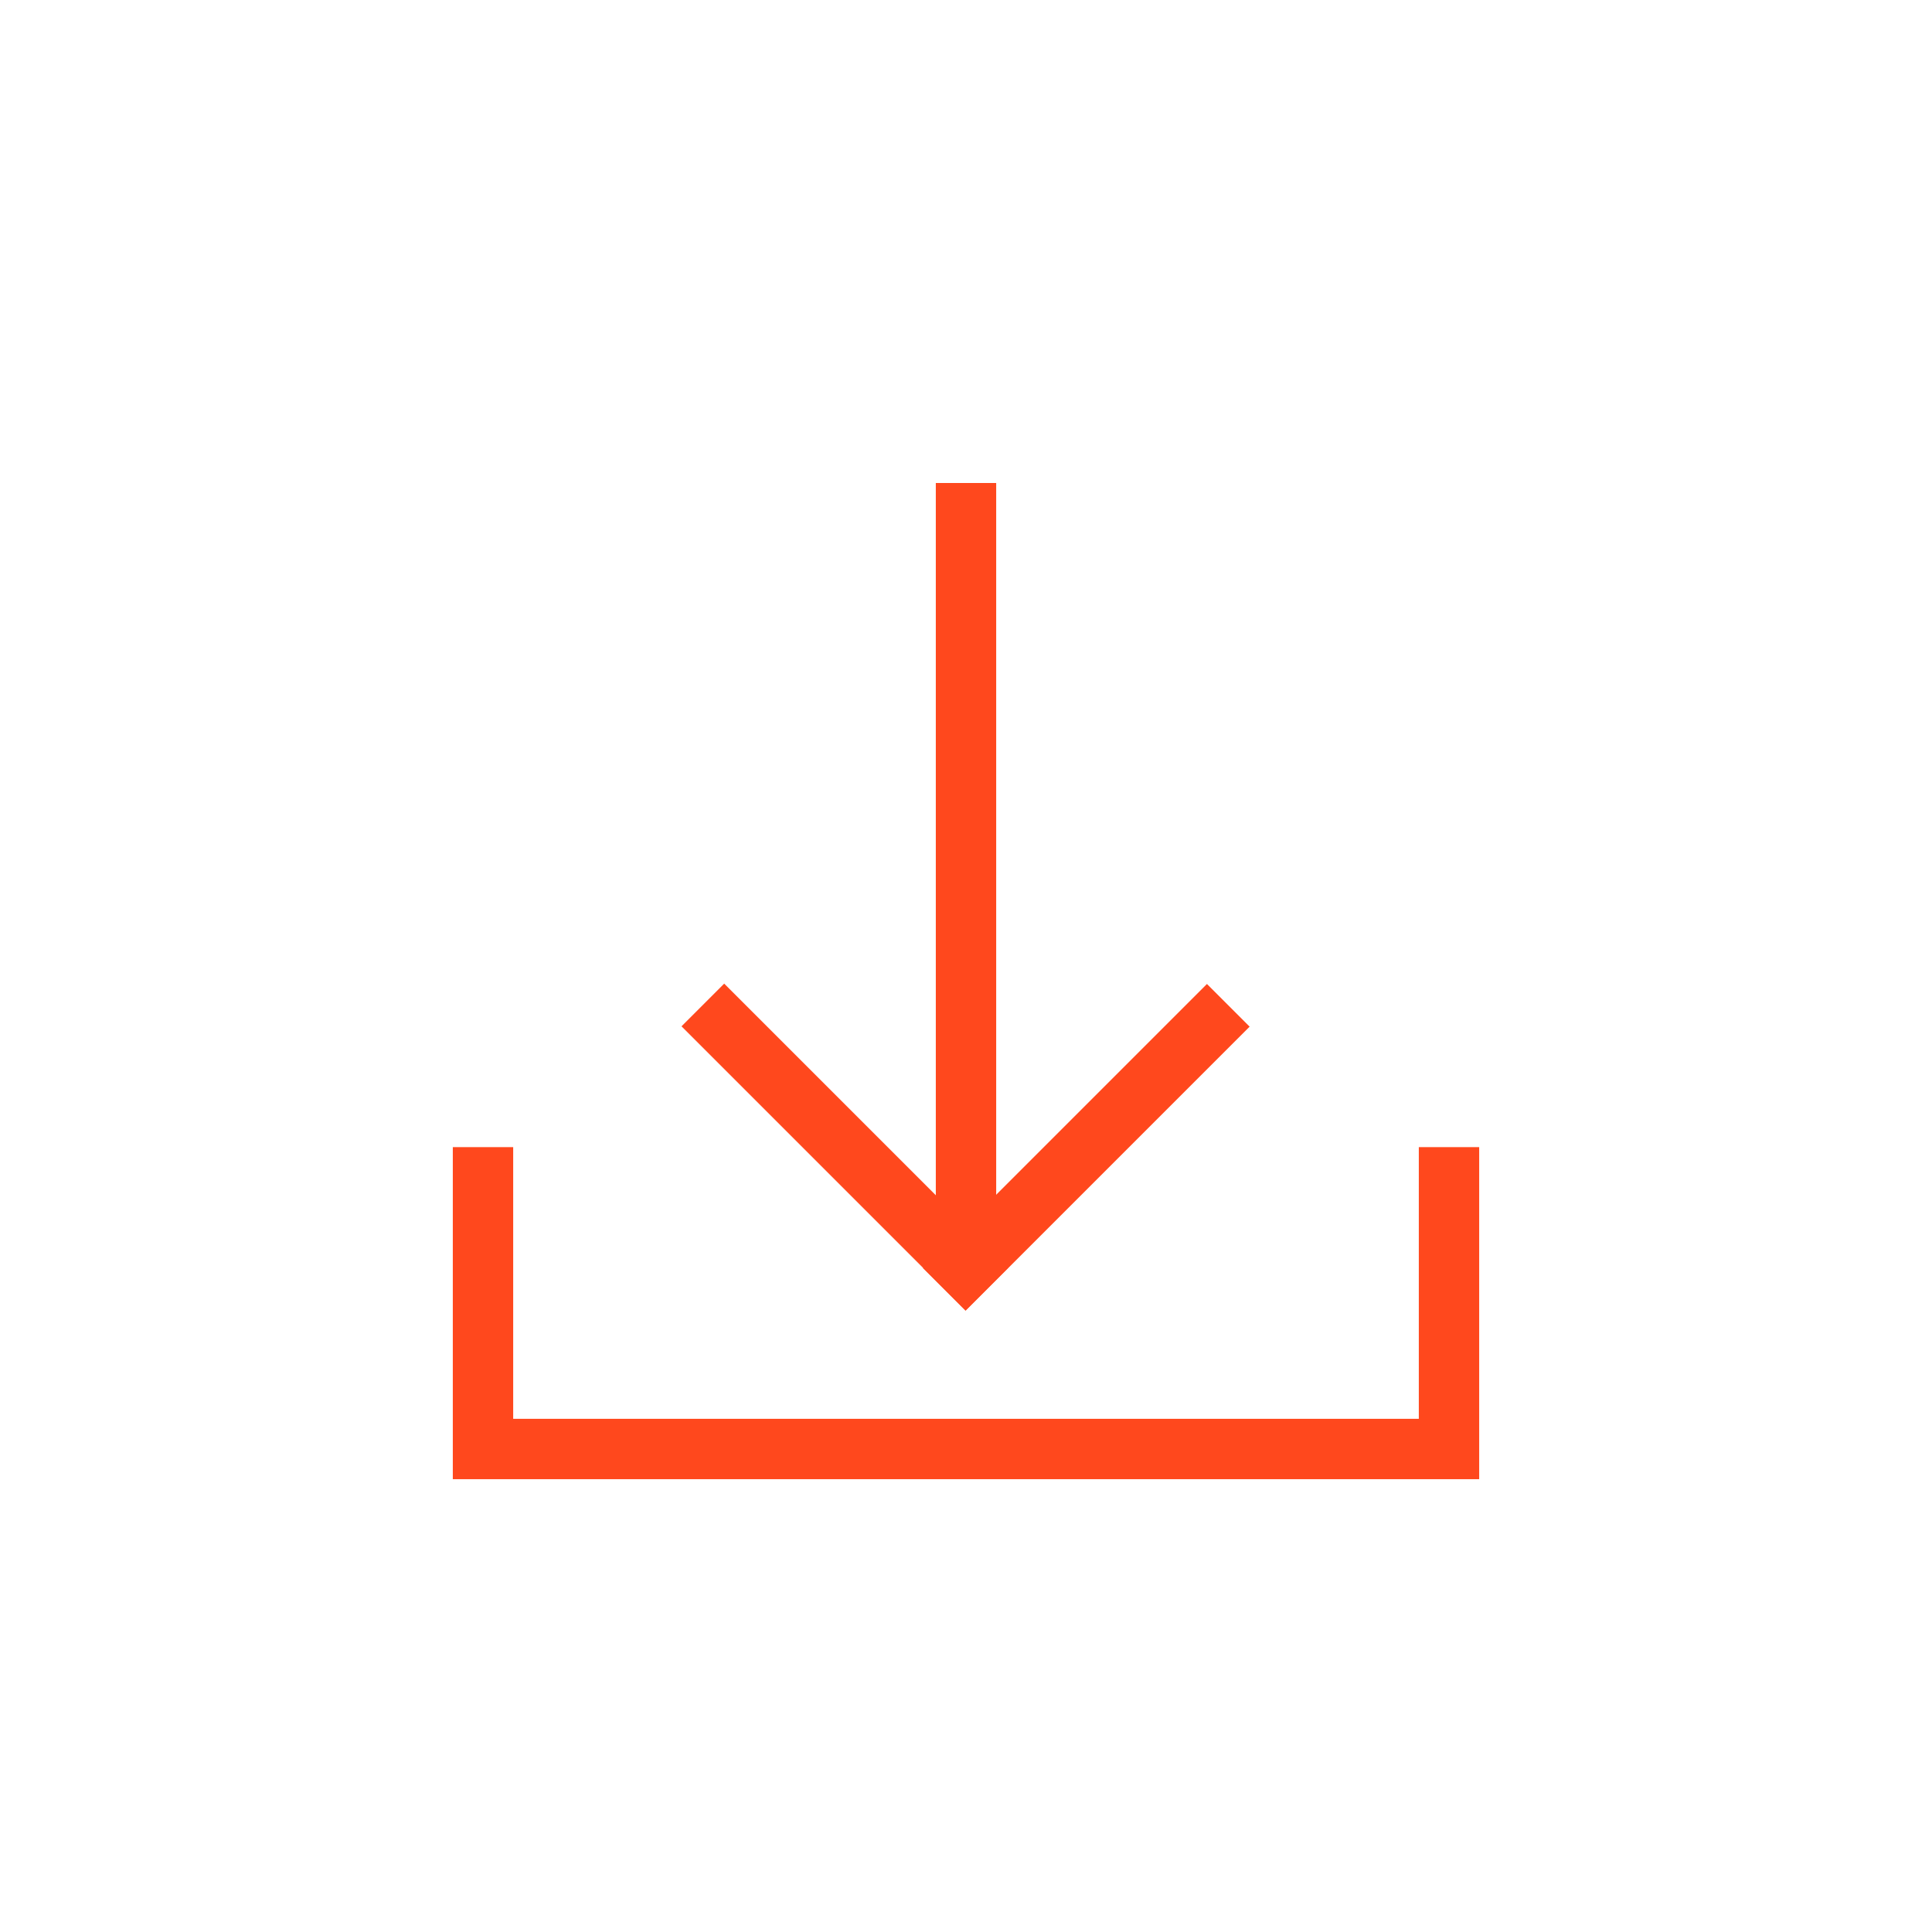 <svg xmlns="http://www.w3.org/2000/svg" width="56" height="56" viewBox="0 0 56 56" fill="none">
    <path d="M42.875 42.875H13.125V33.25H14.875V41.125H41.125V33.25H42.875V42.875Z" fill="#FF481D"/>
    <path d="M27.125 14H28.875V36.75H27.125V14Z" fill="#FF481D"/>
    <path d="M26.75 36.755L34.984 28.521L36.221 29.758L27.987 37.992L26.75 36.755Z" fill="#FF481D"/>
    <path d="M19.754 29.748L20.991 28.511L29.225 36.745L27.988 37.982L19.754 29.748Z" fill="#FF481D"/>
</svg>
